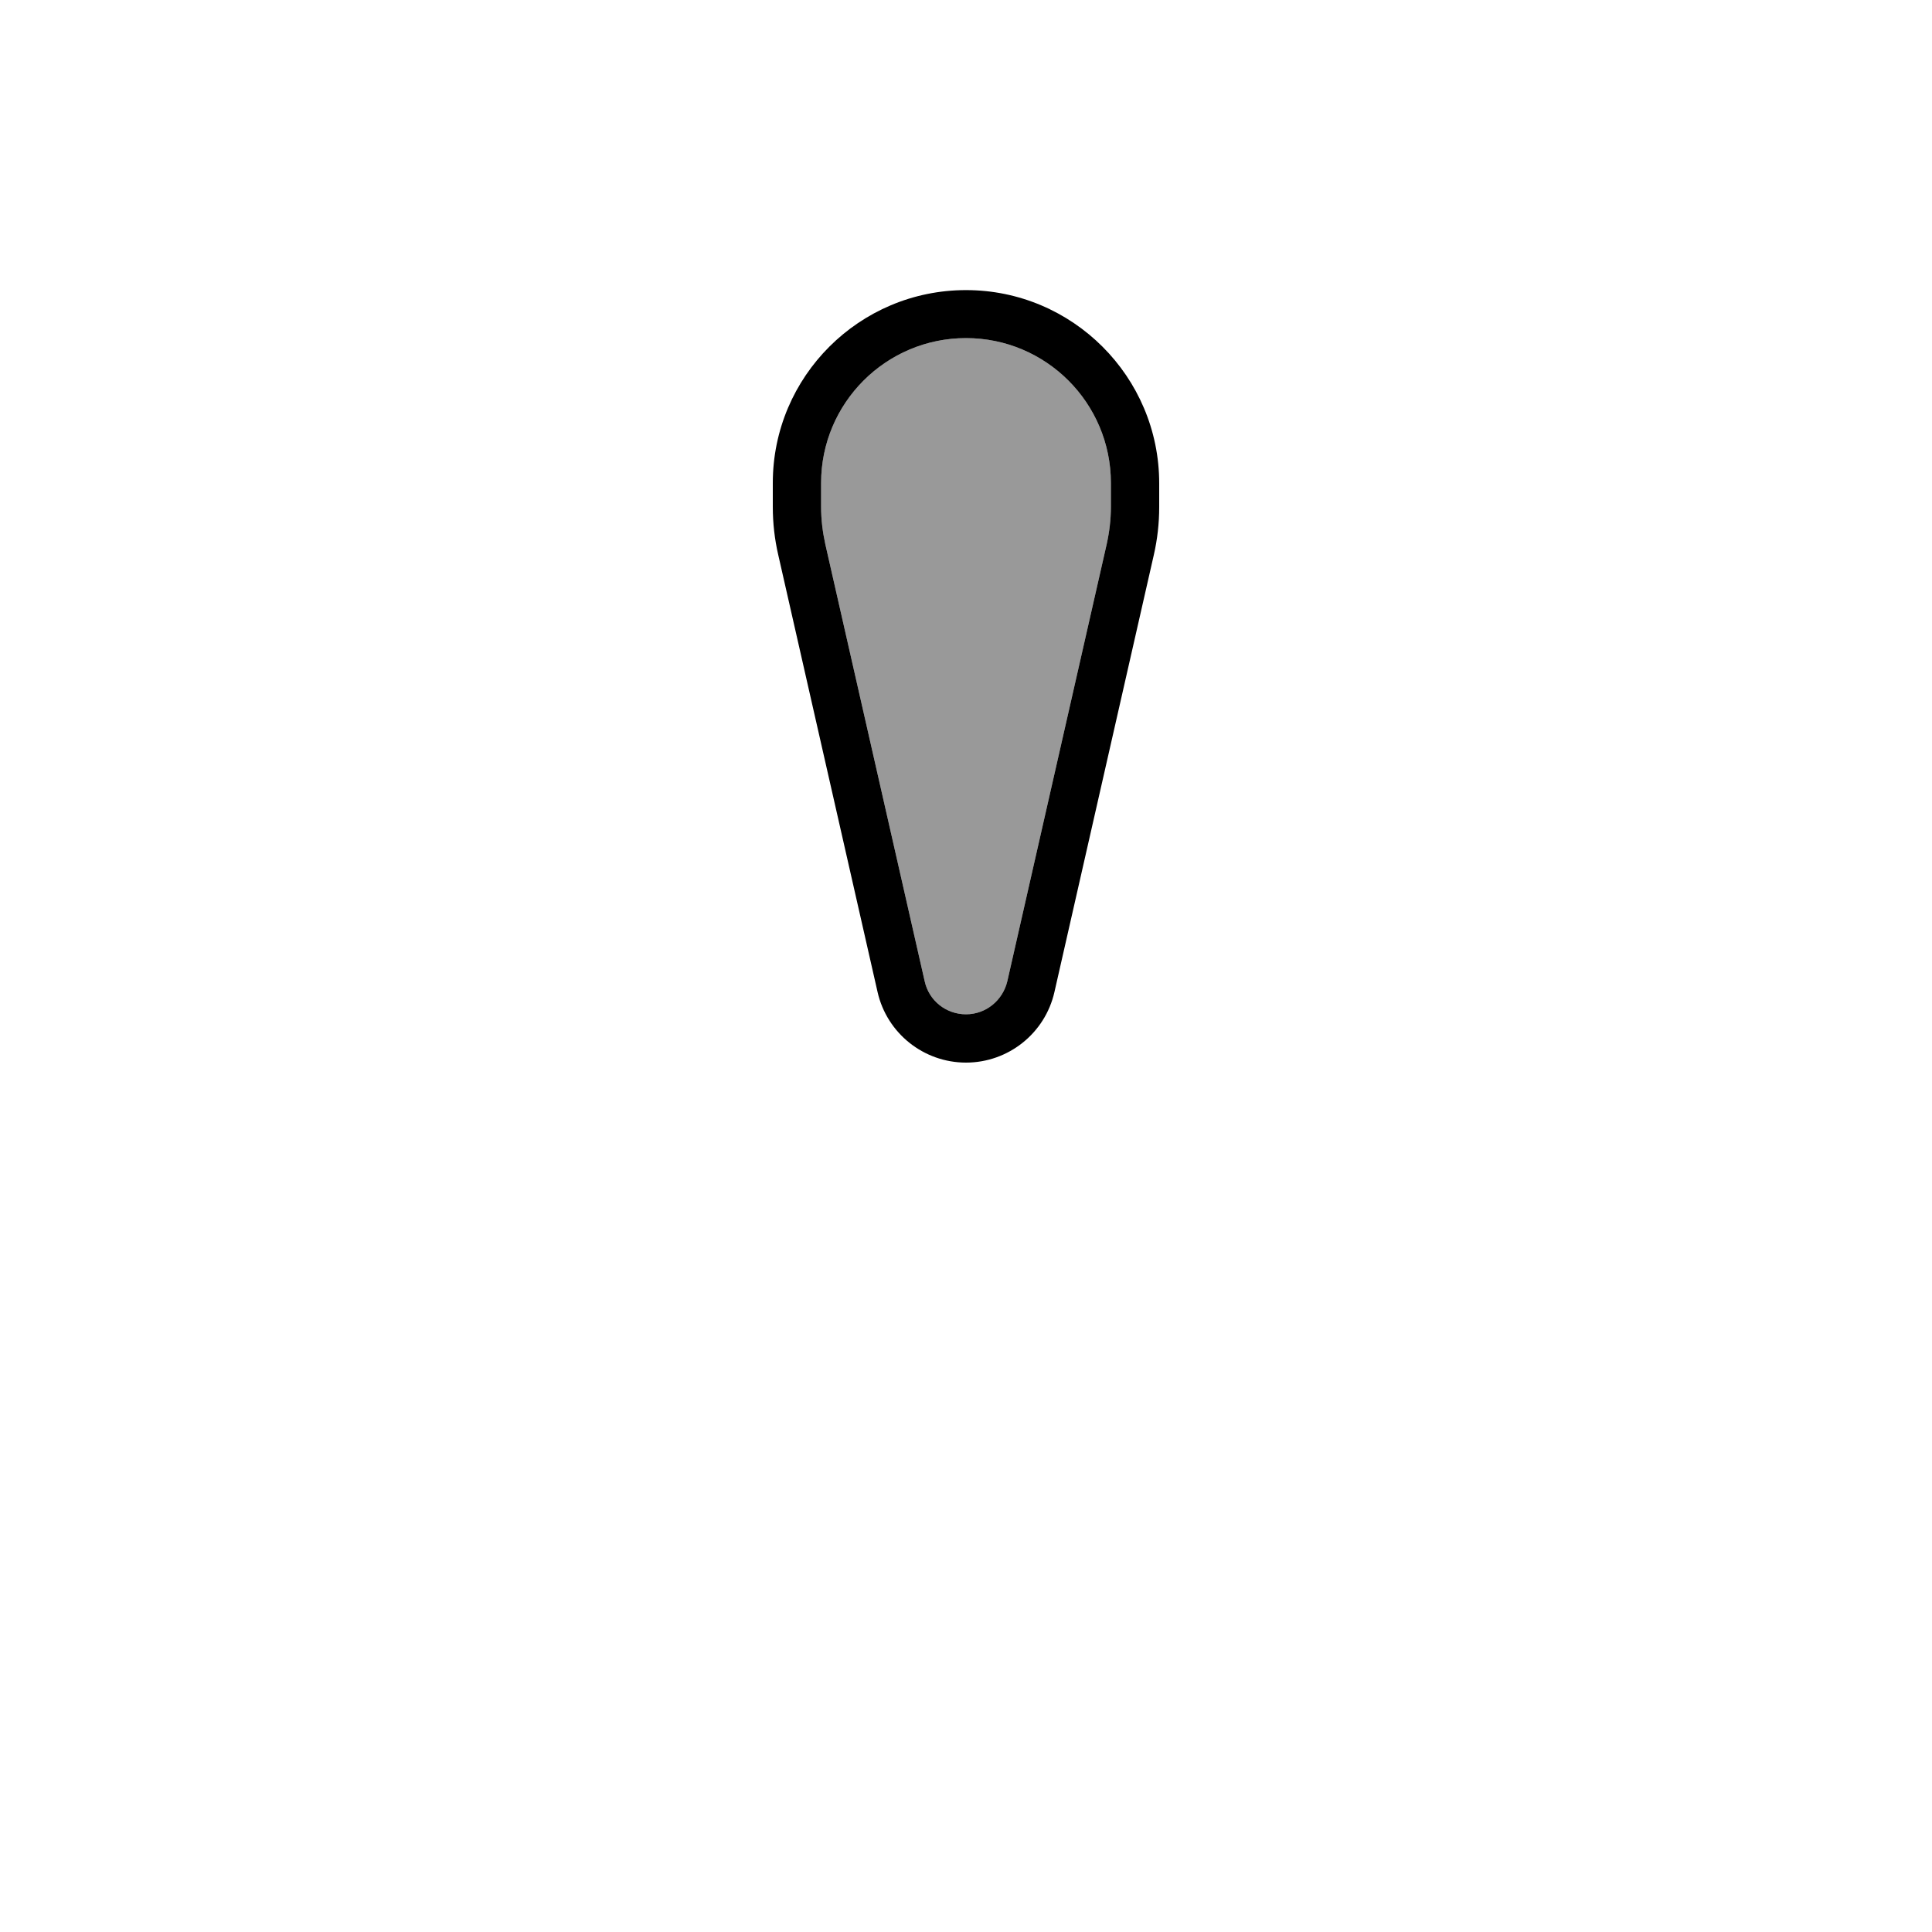 <svg xmlns="http://www.w3.org/2000/svg" viewBox="0 0 640 640"><!--! Font Awesome Pro 7.1.0 by @fontawesome - https://fontawesome.com License - https://fontawesome.com/license (Commercial License) Copyright 2025 Fonticons, Inc. --><path opacity=".4" fill="currentColor" d="M272 160C272 133.5 293.5 112 320 112C346.5 112 368 133.5 368 160L368 167.9C368 172.1 367.5 176.2 366.6 180.3L333.7 325C332.2 331.4 326.6 336 320 336C313.4 336 307.7 331.5 306.3 325L273.4 180.3C272.5 176.2 272 172.1 272 167.9L272 160z"/><path fill="currentColor" d="M272 160C272 133.5 293.5 112 320 112C346.5 112 368 133.5 368 160L368 167.9C368 172.1 367.5 176.2 366.6 180.3L333.7 325C332.2 331.4 326.6 336 320 336C313.4 336 307.7 331.5 306.3 325L273.4 180.3C272.5 176.2 272 172.1 272 167.9L272 160zM256 160L256 167.9C256 173.3 256.6 178.6 257.8 183.8L290.7 328.6C293.8 342.3 306 352 320 352C334 352 346.2 342.3 349.3 328.6L382.2 183.9C383.4 178.7 384 173.3 384 168L384 160.1C384 124.8 355.3 96.1 320 96.1C284.7 96.1 256 124.7 256 160z"/></svg>